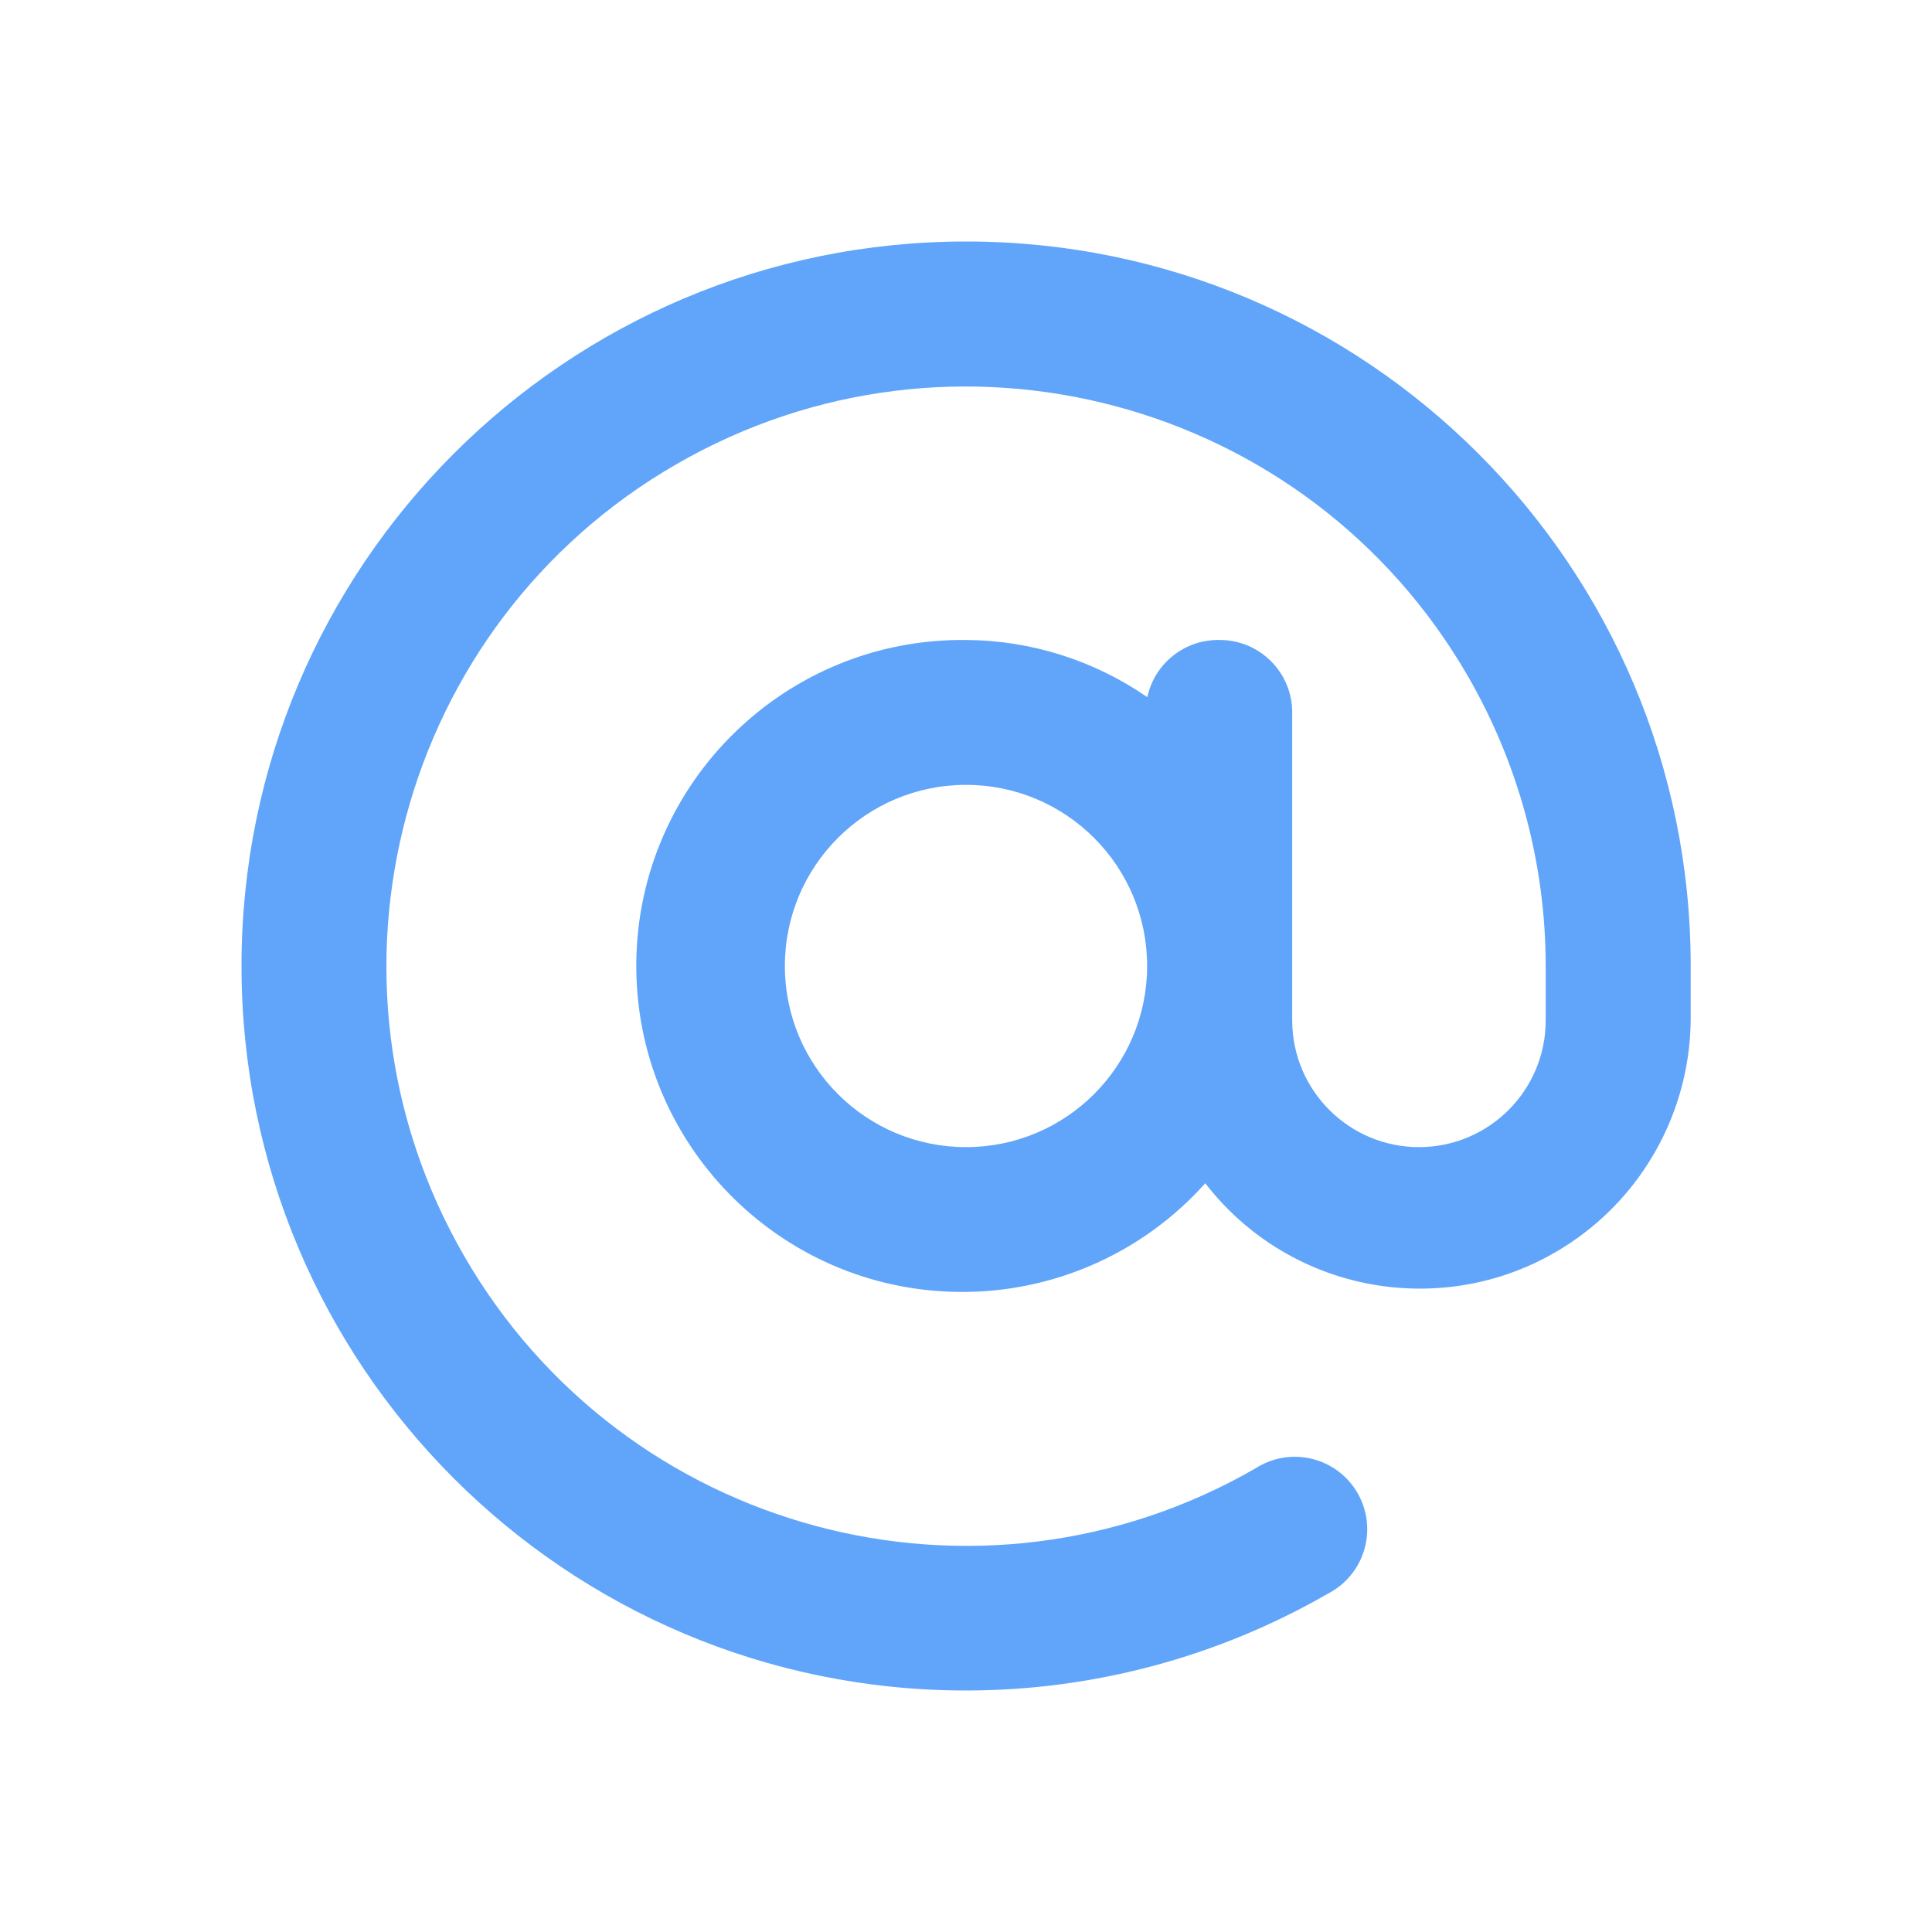 <?xml version="1.0" encoding="UTF-8"?>
<svg id="Layer_1" xmlns="http://www.w3.org/2000/svg" viewBox="0 0 200 200">
  <defs>
    <style>
      .cls-1 {
        fill: #60a5fa;
      }
    </style>
  </defs>
  <path class="cls-1" d="M100,25c-41.42,0-75,33.58-75,75,0,41.42,33.58,75,75,75,13.17,0,26.1-3.47,37.51-10.05,3.67-1.92,5.09-6.45,3.17-10.12-1.92-3.67-6.45-5.09-10.12-3.17-.19.1-.37.2-.55.32-28.7,16.57-65.39,6.74-81.96-21.96-16.57-28.7-6.74-65.39,21.96-81.96,28.7-16.57,65.39-6.74,81.96,21.96,5.26,9.12,8.04,19.46,8.04,29.99v5.62c0,7.25-5.88,13.12-13.12,13.12s-13.12-5.88-13.12-13.12v-31.88c0-4.14-3.36-7.5-7.5-7.5-3.6-.08-6.75,2.41-7.5,5.92-5.51-3.81-12.05-5.88-18.75-5.92-18.64-.22-33.93,14.71-34.15,33.34-.22,18.64,14.71,33.93,33.34,34.15,9.74.12,19.06-3.98,25.56-11.25,9.47,12.26,27.08,14.53,39.34,5.06,6.8-5.25,10.82-13.34,10.91-21.93v-5.62c0-41.42-33.58-75-75-75M100,118.75c-10.36,0-18.75-8.39-18.75-18.75s8.39-18.75,18.75-18.75,18.75,8.39,18.75,18.75-8.39,18.75-18.75,18.75"/>
</svg>